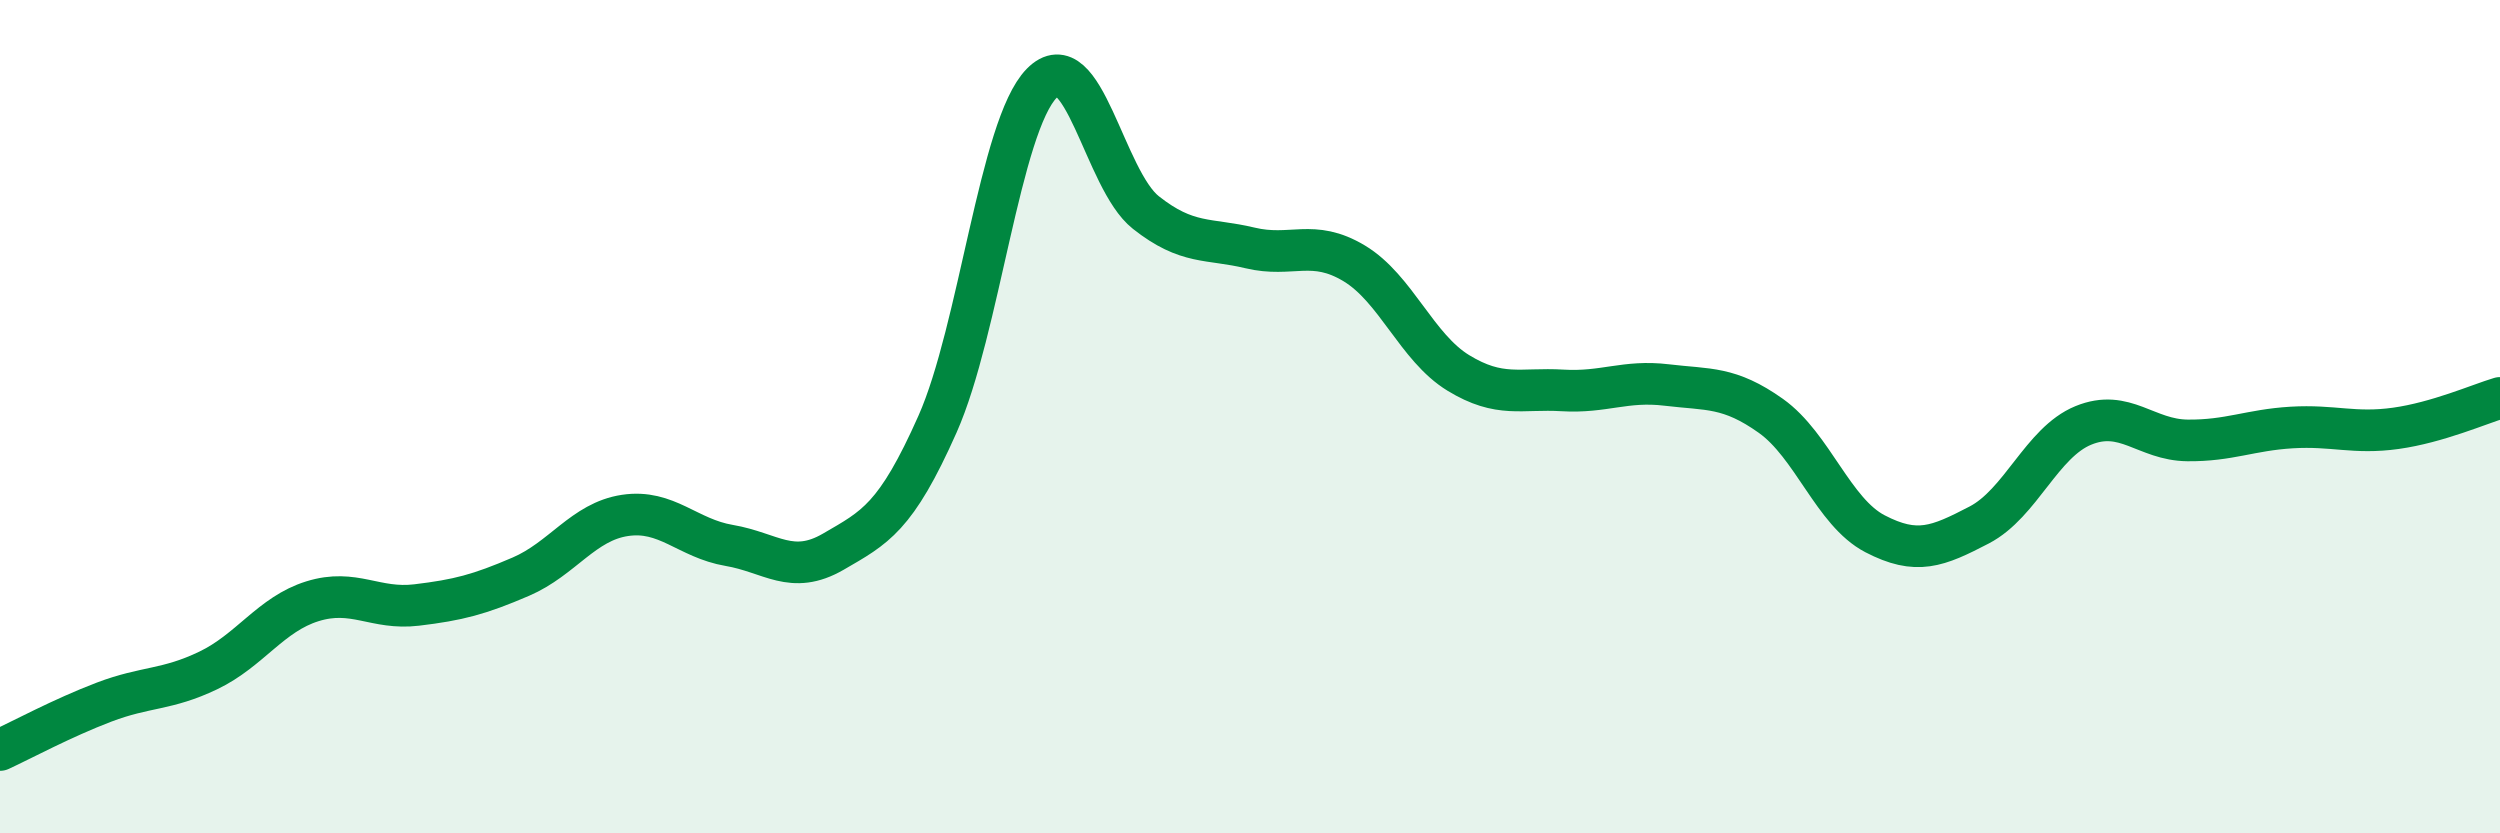 
    <svg width="60" height="20" viewBox="0 0 60 20" xmlns="http://www.w3.org/2000/svg">
      <path
        d="M 0,18 C 0.5,17.77 1.5,17.23 2.5,16.85 C 3.5,16.47 4,16.57 5,16.09 C 6,15.61 6.5,14.74 7.5,14.43 C 8.5,14.12 9,14.64 10,14.52 C 11,14.4 11.5,14.27 12.5,13.84 C 13.5,13.41 14,12.52 15,12.37 C 16,12.22 16.5,12.92 17.5,13.09 C 18.5,13.26 19,13.82 20,13.24 C 21,12.66 21.5,12.43 22.5,10.18 C 23.5,7.93 24,3.02 25,2 C 26,0.98 26.5,4.31 27.5,5.1 C 28.5,5.89 29,5.71 30,5.95 C 31,6.19 31.5,5.72 32.5,6.32 C 33.5,6.92 34,8.34 35,8.95 C 36,9.56 36.5,9.31 37.5,9.37 C 38.5,9.43 39,9.12 40,9.24 C 41,9.36 41.5,9.27 42.5,9.98 C 43.5,10.69 44,12.29 45,12.81 C 46,13.33 46.5,13.12 47.5,12.6 C 48.5,12.08 49,10.62 50,10.21 C 51,9.8 51.5,10.56 52.5,10.57 C 53.5,10.58 54,10.32 55,10.26 C 56,10.2 56.5,10.42 57.5,10.28 C 58.5,10.14 59.5,9.7 60,9.55L60 20L0 20Z"
        fill="#008740"
        opacity="0.1"
        stroke-linecap="round"
        stroke-linejoin="round"
      />
      <path
        d="M 0,18 C 0.5,17.77 1.5,17.23 2.5,16.85 C 3.5,16.47 4,16.57 5,16.09 C 6,15.61 6.5,14.74 7.5,14.43 C 8.5,14.12 9,14.64 10,14.52 C 11,14.4 11.5,14.27 12.5,13.84 C 13.5,13.41 14,12.52 15,12.37 C 16,12.22 16.5,12.92 17.5,13.09 C 18.5,13.26 19,13.82 20,13.24 C 21,12.66 21.5,12.43 22.5,10.18 C 23.5,7.93 24,3.02 25,2 C 26,0.98 26.5,4.31 27.5,5.1 C 28.5,5.89 29,5.71 30,5.95 C 31,6.19 31.5,5.72 32.5,6.32 C 33.5,6.92 34,8.34 35,8.95 C 36,9.56 36.5,9.31 37.5,9.37 C 38.5,9.43 39,9.12 40,9.24 C 41,9.36 41.5,9.27 42.5,9.98 C 43.5,10.69 44,12.29 45,12.81 C 46,13.33 46.5,13.12 47.5,12.6 C 48.5,12.08 49,10.62 50,10.21 C 51,9.8 51.5,10.56 52.5,10.57 C 53.5,10.58 54,10.32 55,10.26 C 56,10.2 56.5,10.42 57.5,10.28 C 58.5,10.14 59.5,9.7 60,9.55"
        stroke="#008740"
        stroke-width="1"
        fill="none"
        stroke-linecap="round"
        stroke-linejoin="round"
      />
    </svg>
  